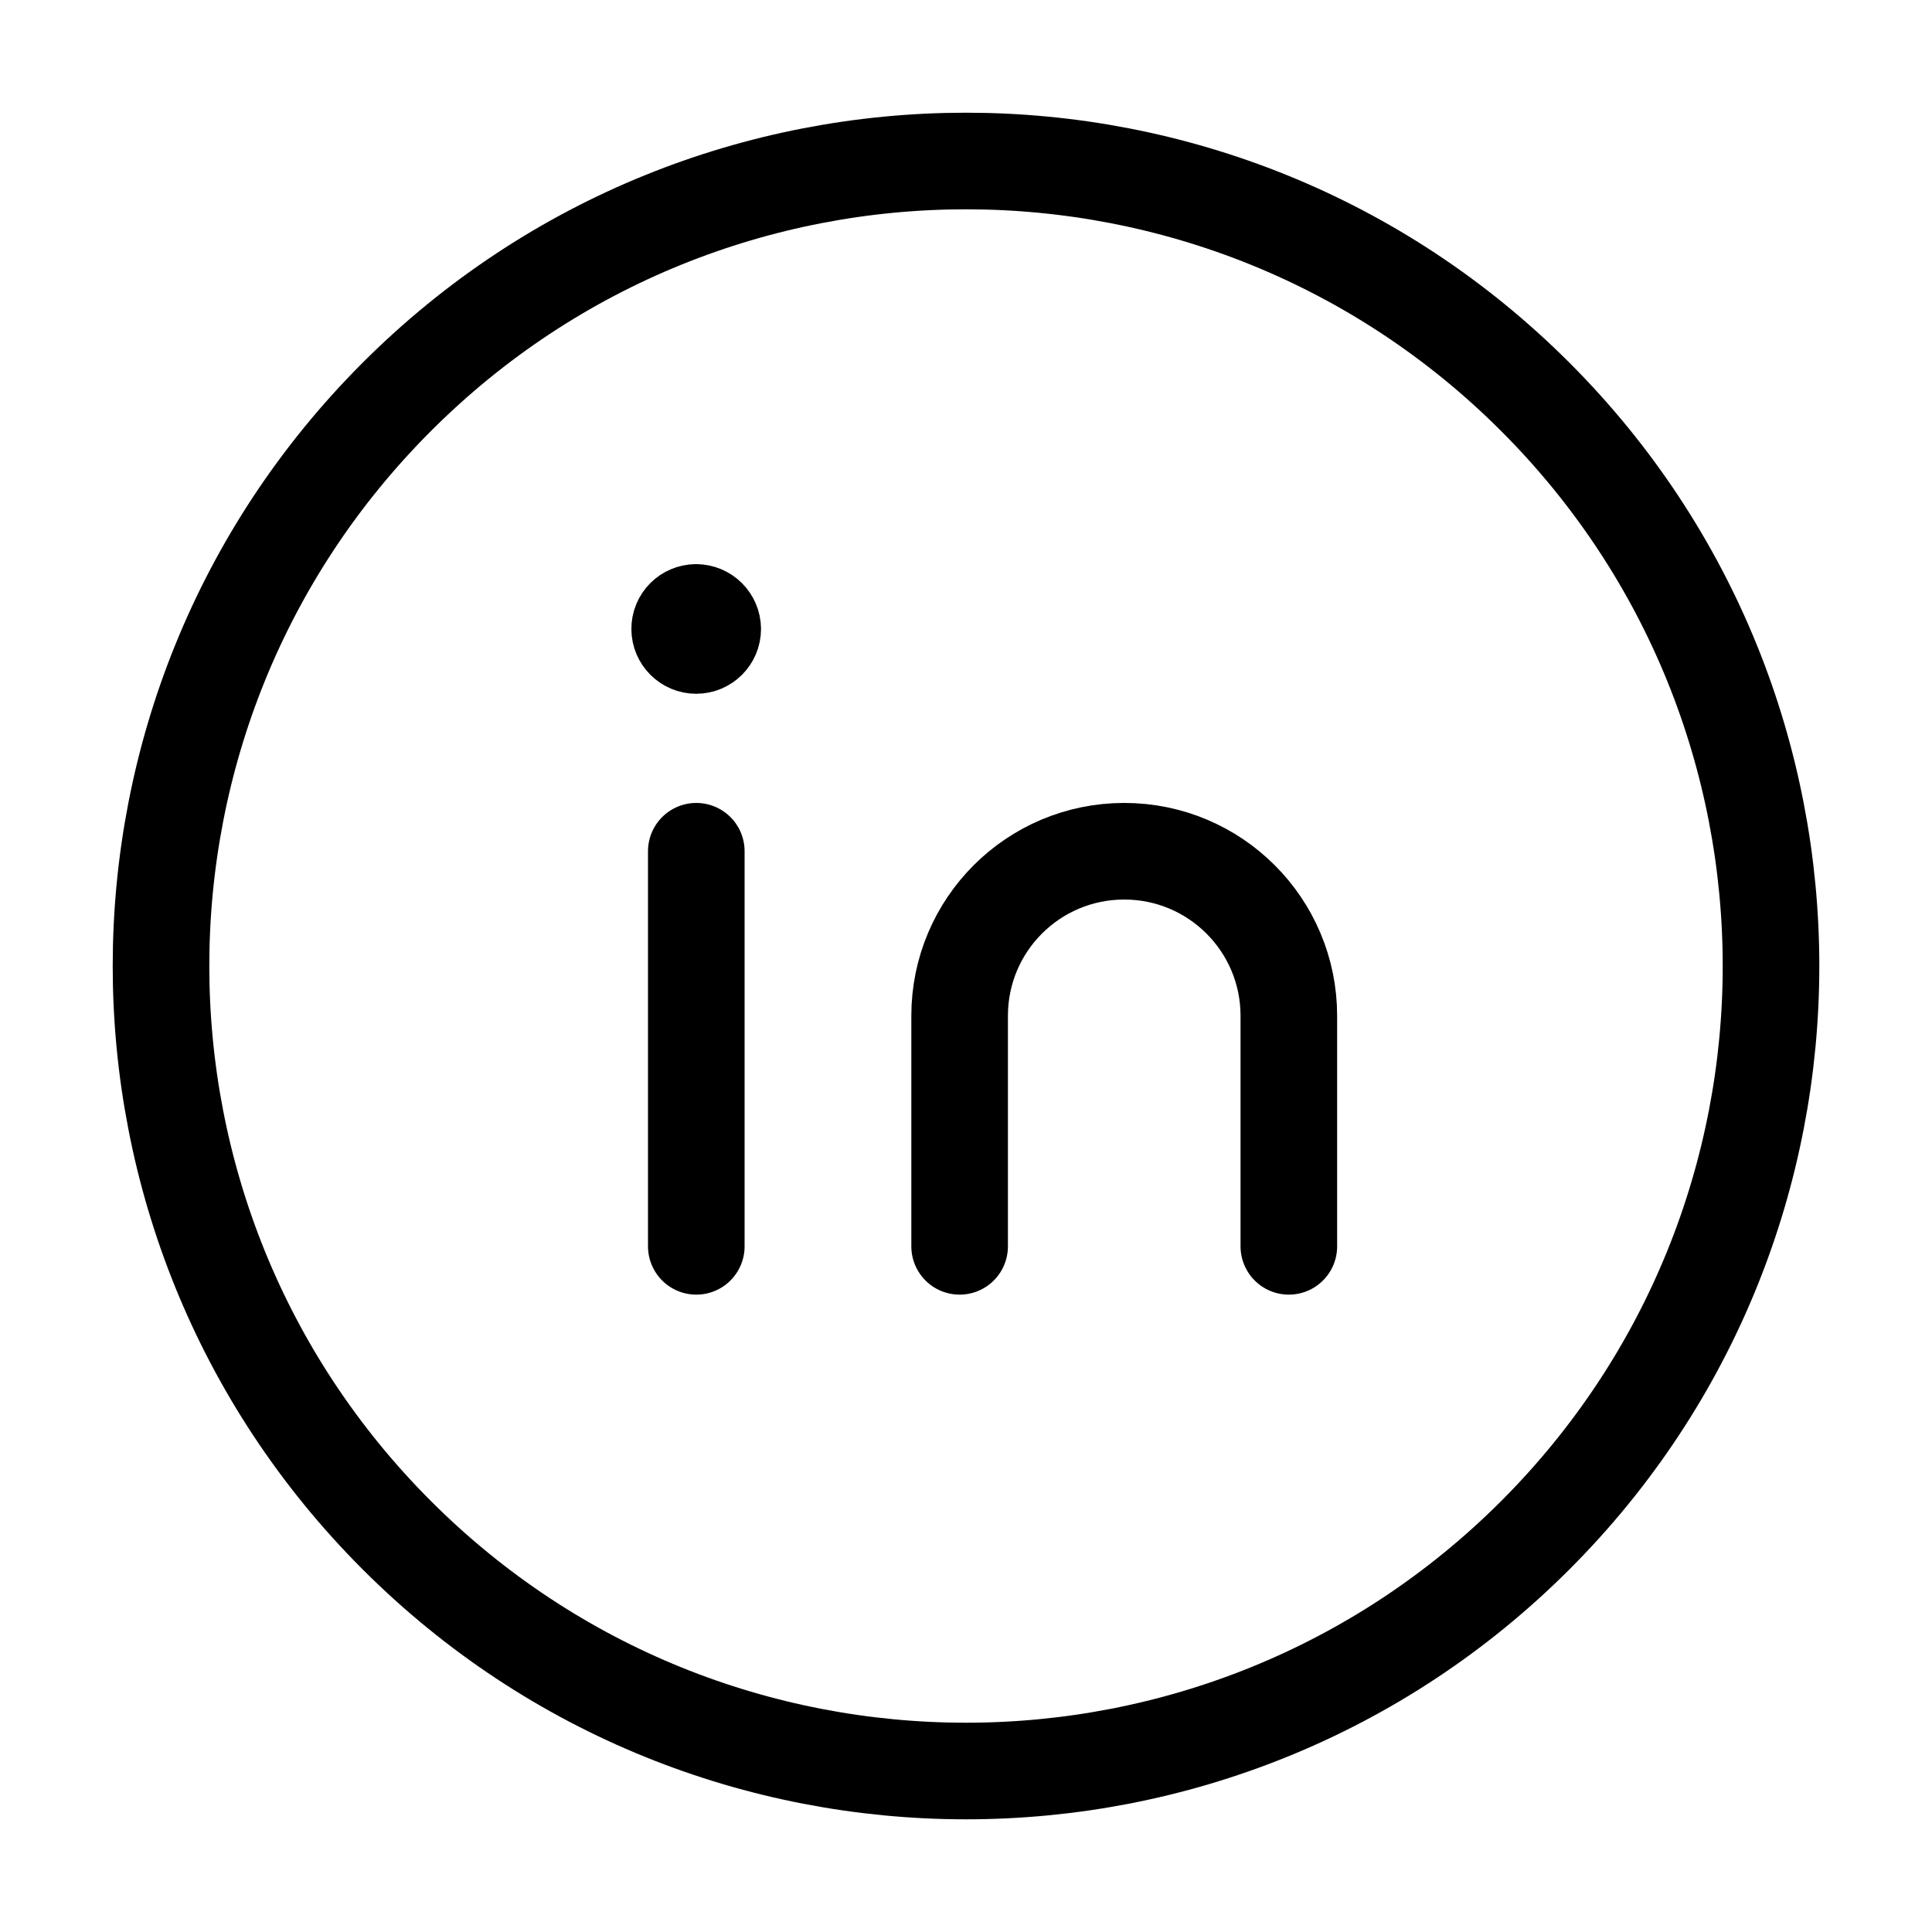 <svg width="20" height="20" viewBox="0 0 20 20" fill="none" xmlns="http://www.w3.org/2000/svg">
<path d="M7.208 8.812V12.902" stroke="black" stroke-linecap="round" stroke-linejoin="round"/>
<path d="M9.934 12.902V10.516C9.934 9.574 10.696 8.812 11.638 8.812V8.812C12.579 8.812 13.342 9.574 13.342 10.516V12.902" stroke="black" stroke-linecap="round" stroke-linejoin="round"/>
<path d="M7.206 6.34C7.112 6.34 7.035 6.417 7.036 6.511C7.036 6.605 7.113 6.682 7.207 6.682C7.301 6.682 7.378 6.605 7.378 6.511C7.377 6.416 7.3 6.34 7.206 6.34" stroke="black" stroke-linecap="round" stroke-linejoin="round"/>
<path d="M15.893 4.108C19.147 7.362 19.147 12.638 15.893 15.893C12.638 19.147 7.362 19.147 4.108 15.893C0.853 12.638 0.853 7.362 4.108 4.108C7.362 0.853 12.638 0.853 15.893 4.108" stroke="black" stroke-linecap="round" stroke-linejoin="round"/>
</svg>
